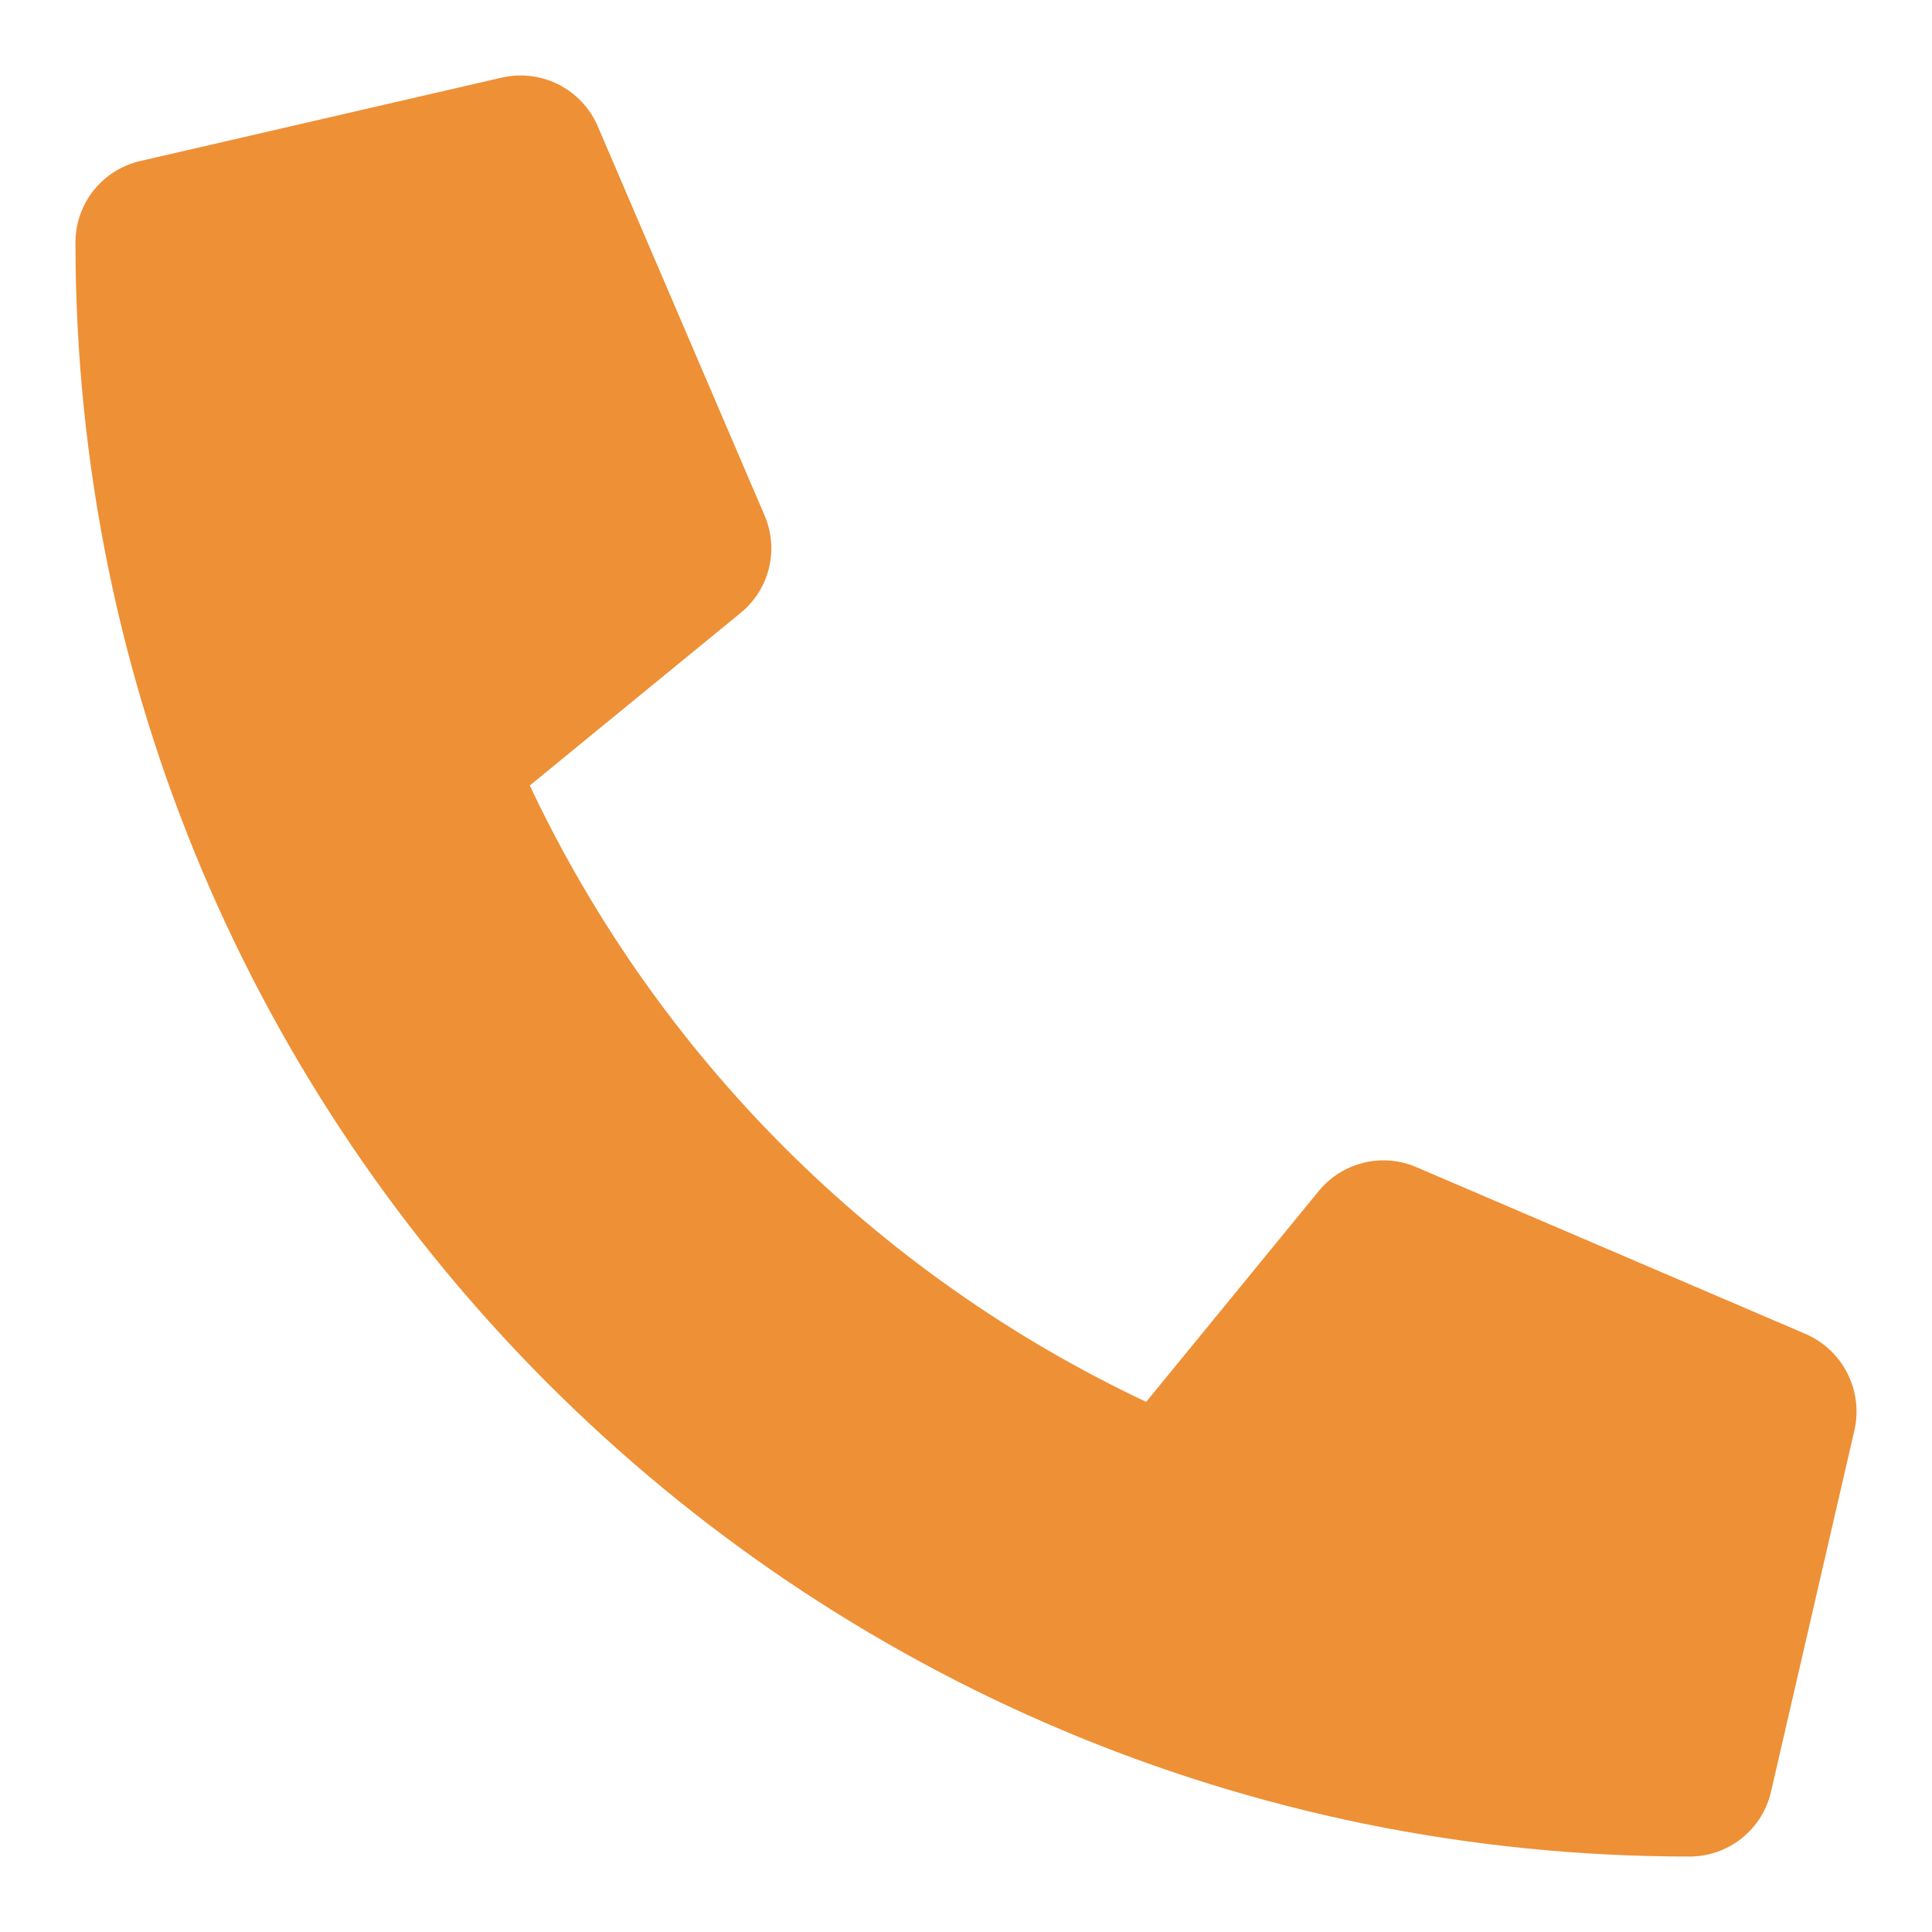 <svg width="512" height="512" viewBox="0 0 512 512" fill="none" xmlns="http://www.w3.org/2000/svg">
<path d="M478.539 353.532L375.288 309.281C370.877 307.401 365.975 307.005 361.319 308.152C356.664 309.3 352.507 311.928 349.475 315.642L303.749 371.509C231.986 337.674 174.234 279.921 140.399 208.159L196.266 162.433C199.987 159.406 202.621 155.249 203.769 150.592C204.917 145.934 204.516 141.029 202.627 136.62L158.376 33.368C156.303 28.615 152.636 24.734 148.008 22.395C143.38 20.056 138.081 19.405 133.024 20.554L37.147 42.679C32.272 43.805 27.922 46.55 24.808 50.467C21.694 54.383 19.999 59.239 20 64.242C20 300.708 211.661 492 447.757 492C452.763 492.003 457.621 490.309 461.539 487.195C465.457 484.08 468.204 479.73 469.33 474.853L491.455 378.976C492.597 373.895 491.932 368.574 489.575 363.93C487.217 359.286 483.315 355.609 478.539 353.532V353.532Z" fill="#EE9036"/>
</svg>
